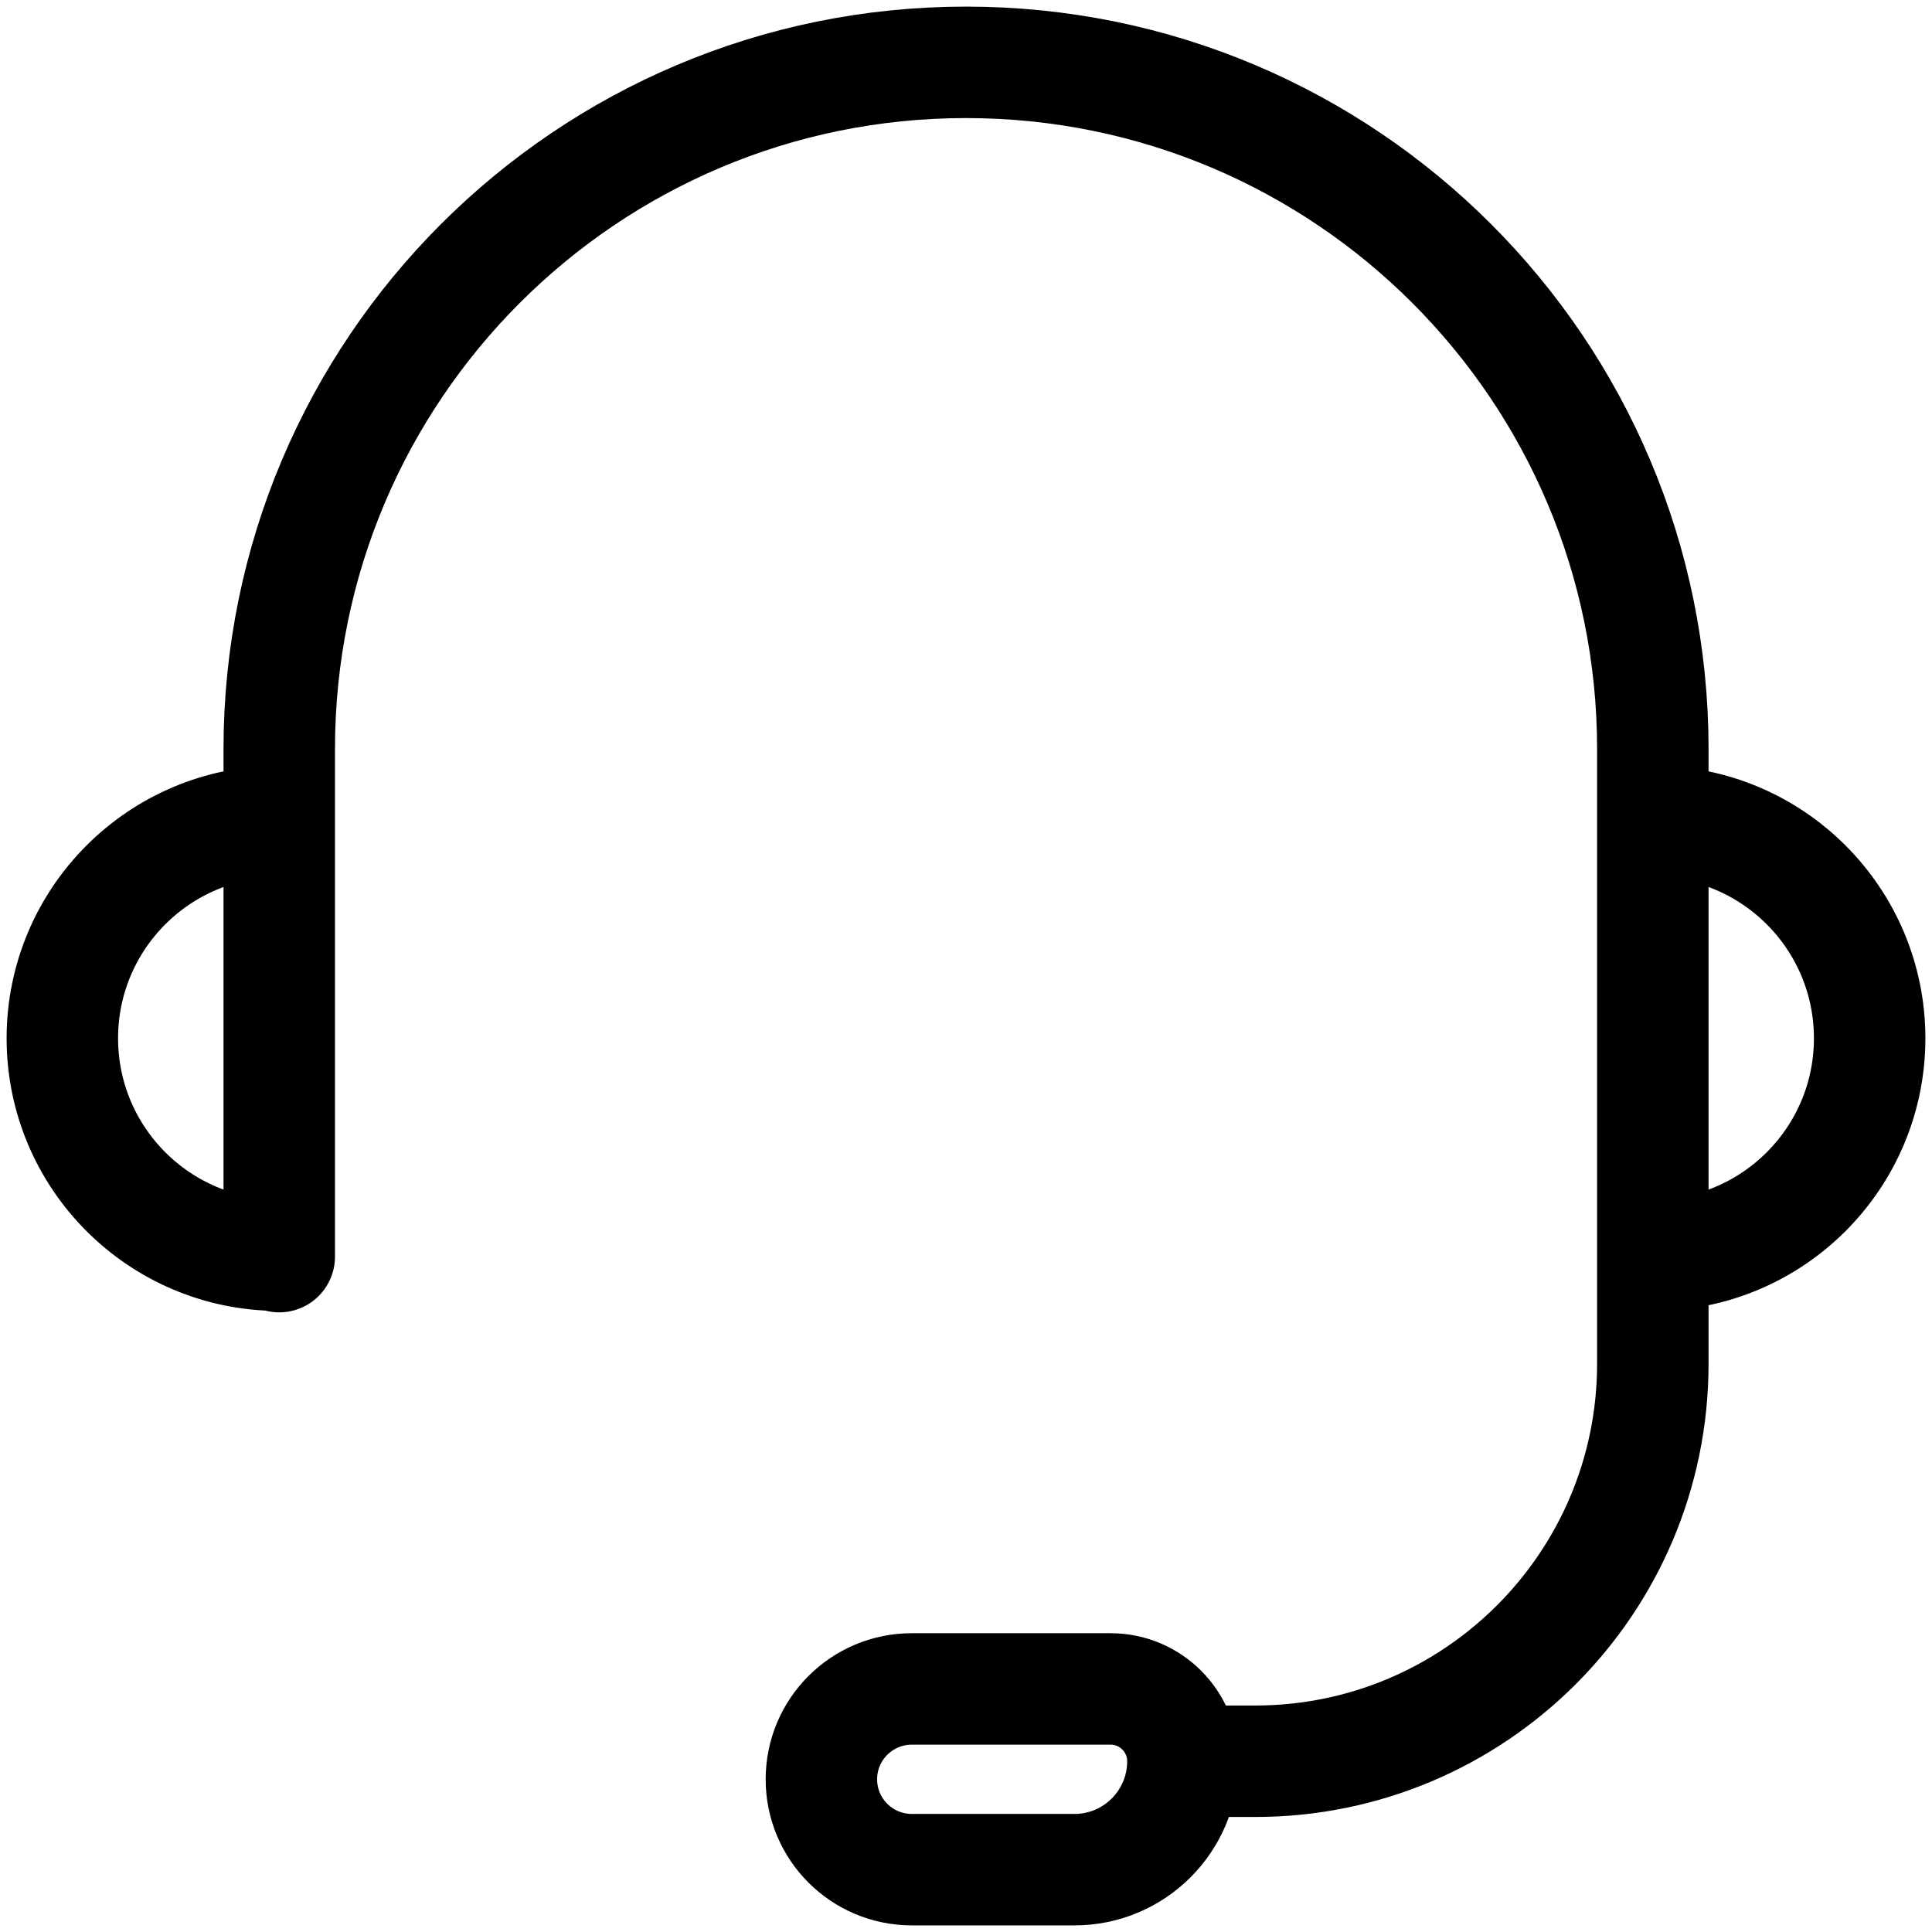 <svg width="26" height="26" viewBox="0 0 26 26" fill="none" xmlns="http://www.w3.org/2000/svg">
<path d="M3.758 11.054V10.081C3.758 4.977 7.896 0.839 13 0.839C18.105 0.839 22.243 4.977 22.243 10.081V11.054M3.758 11.054V16.911V16.892C2.146 16.892 0.839 15.585 0.839 13.973C0.839 12.361 2.146 11.054 3.758 11.054ZM22.243 11.054V13.973V16.892M22.243 11.054C23.855 11.054 25.161 12.361 25.161 13.973C25.161 15.585 23.855 16.892 22.243 16.892M15.919 23.702C15.919 23.165 15.483 22.729 14.946 22.729C13.985 22.729 13.203 22.729 12.271 22.729C11.599 22.729 11.054 23.273 11.054 23.945C11.054 24.617 11.599 25.161 12.271 25.161H14.46C15.265 25.161 15.919 24.508 15.919 23.702ZM15.919 23.702H16.892C19.847 23.702 22.243 21.306 22.243 18.351V16.892" stroke="black" stroke-width="1.5" stroke-linejoin="round"/>
</svg>
